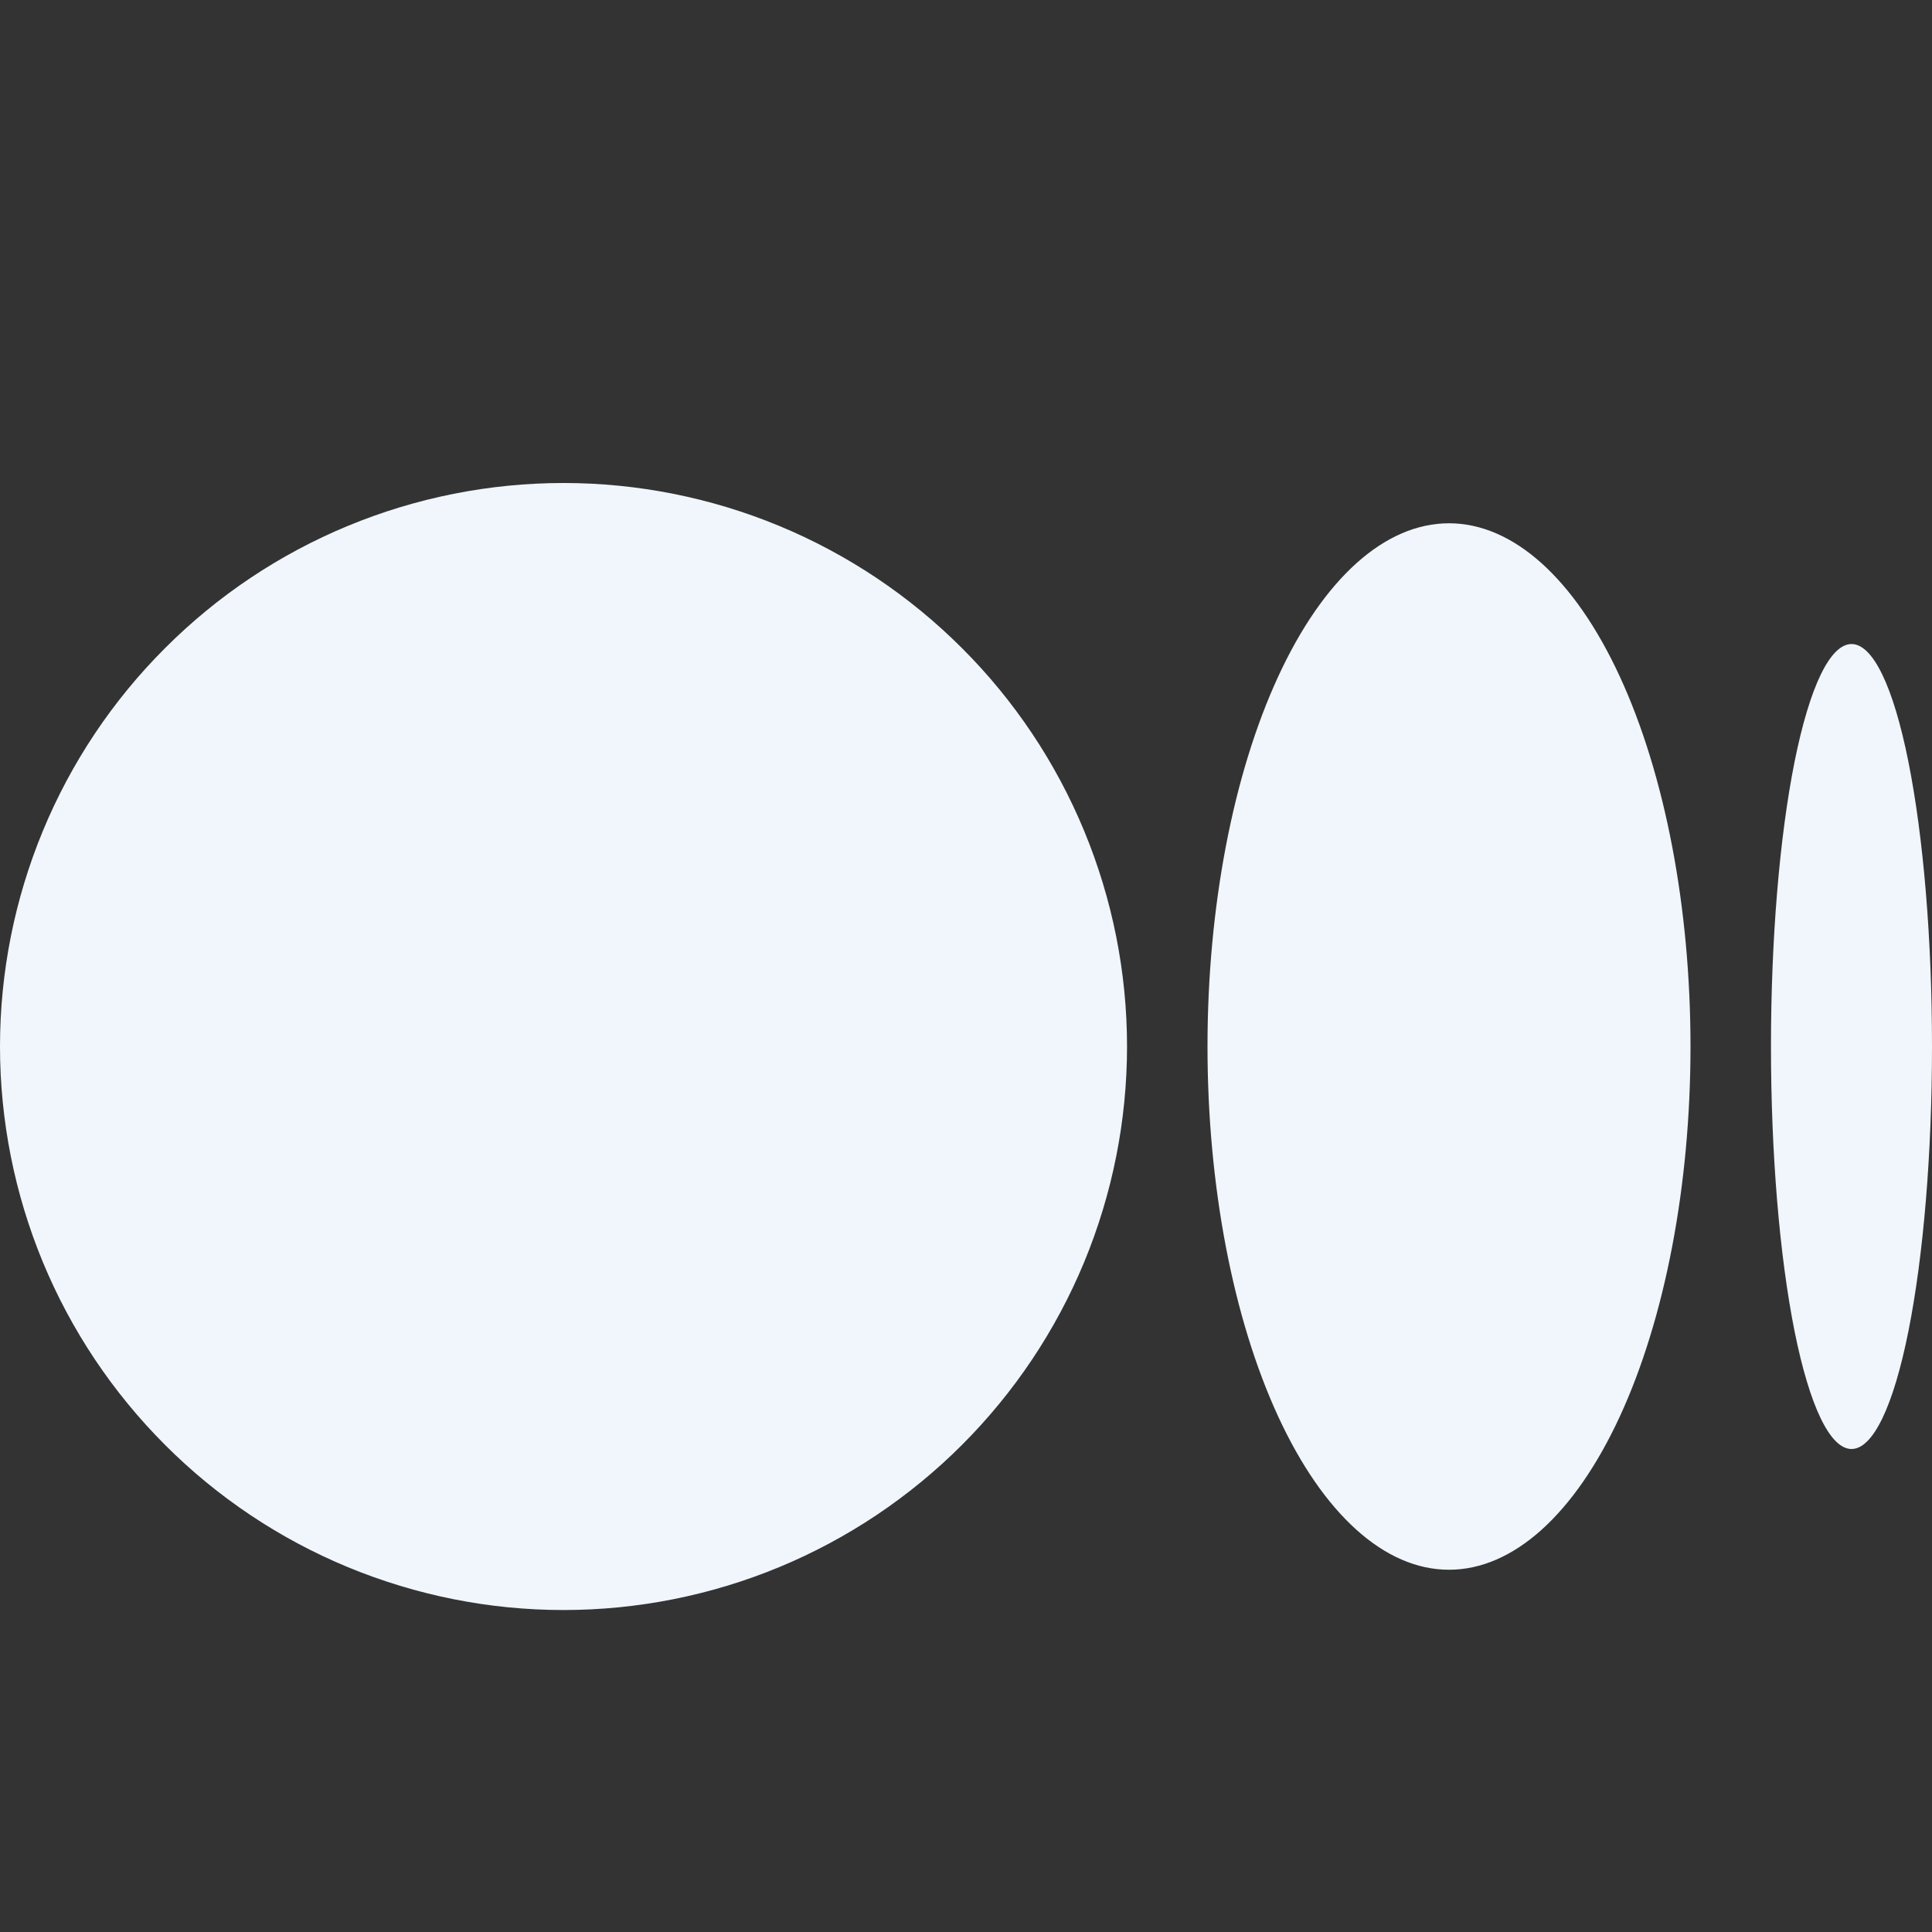 <?xml version="1.0" encoding="UTF-8"?>
<svg xmlns="http://www.w3.org/2000/svg" width="20" height="20" viewBox="0 0 20 20" fill="none">
  <rect x="0" y="0" width="20" height="20" fill="#333333" stroke="none"/>
  <g clip-path="url(#clip0_1725_24164)">
    <g clip-path="url(#clip1_1725_24164)">
      <path d="M5.833 5C5.067 5 4.309 5.151 3.601 5.444C2.893 5.737 2.25 6.167 1.709 6.709C1.167 7.25 0.737 7.893 0.444 8.601C0.151 9.309 0 10.067 0 10.833C0 11.599 0.151 12.358 0.444 13.066C0.737 13.773 1.167 14.416 1.709 14.958C2.25 15.5 2.893 15.93 3.601 16.223C4.309 16.516 5.067 16.667 5.833 16.667C6.599 16.667 7.358 16.516 8.066 16.223C8.773 15.93 9.416 15.5 9.958 14.958C10.5 14.416 10.93 13.773 11.223 13.066C11.516 12.358 11.667 11.599 11.667 10.833C11.667 10.067 11.516 9.309 11.223 8.601C10.93 7.893 10.5 7.25 9.958 6.709C9.416 6.167 8.773 5.737 8.066 5.444C7.358 5.151 6.599 5 5.833 5ZM15 5.417C14.337 5.417 13.701 5.987 13.232 7.003C12.763 8.019 12.5 9.397 12.5 10.833C12.5 12.27 12.763 13.648 13.232 14.664C13.701 15.679 14.337 16.25 15 16.25C15.663 16.25 16.299 15.679 16.768 14.664C17.237 13.648 17.5 12.27 17.5 10.833C17.5 9.397 17.237 8.019 16.768 7.003C16.299 5.987 15.663 5.417 15 5.417ZM19.167 6.667C18.946 6.667 18.734 7.106 18.577 7.887C18.421 8.668 18.333 9.728 18.333 10.833C18.333 11.938 18.421 12.998 18.577 13.78C18.734 14.561 18.946 15 19.167 15C19.388 15 19.6 14.561 19.756 13.78C19.912 12.998 20 11.938 20 10.833C20 9.728 19.912 8.668 19.756 7.887C19.6 7.106 19.388 6.667 19.167 6.667Z" fill="#F0F6FC"></path>
    </g>
  </g>
  <defs>
    <clipPath id="clip0_1725_24164">
      <rect width="20" height="20" fill="white"></rect>
    </clipPath>
    <clipPath id="clip1_1725_24164">
      <rect width="20" height="20" fill="white"></rect>
    </clipPath>
  </defs>
</svg>
